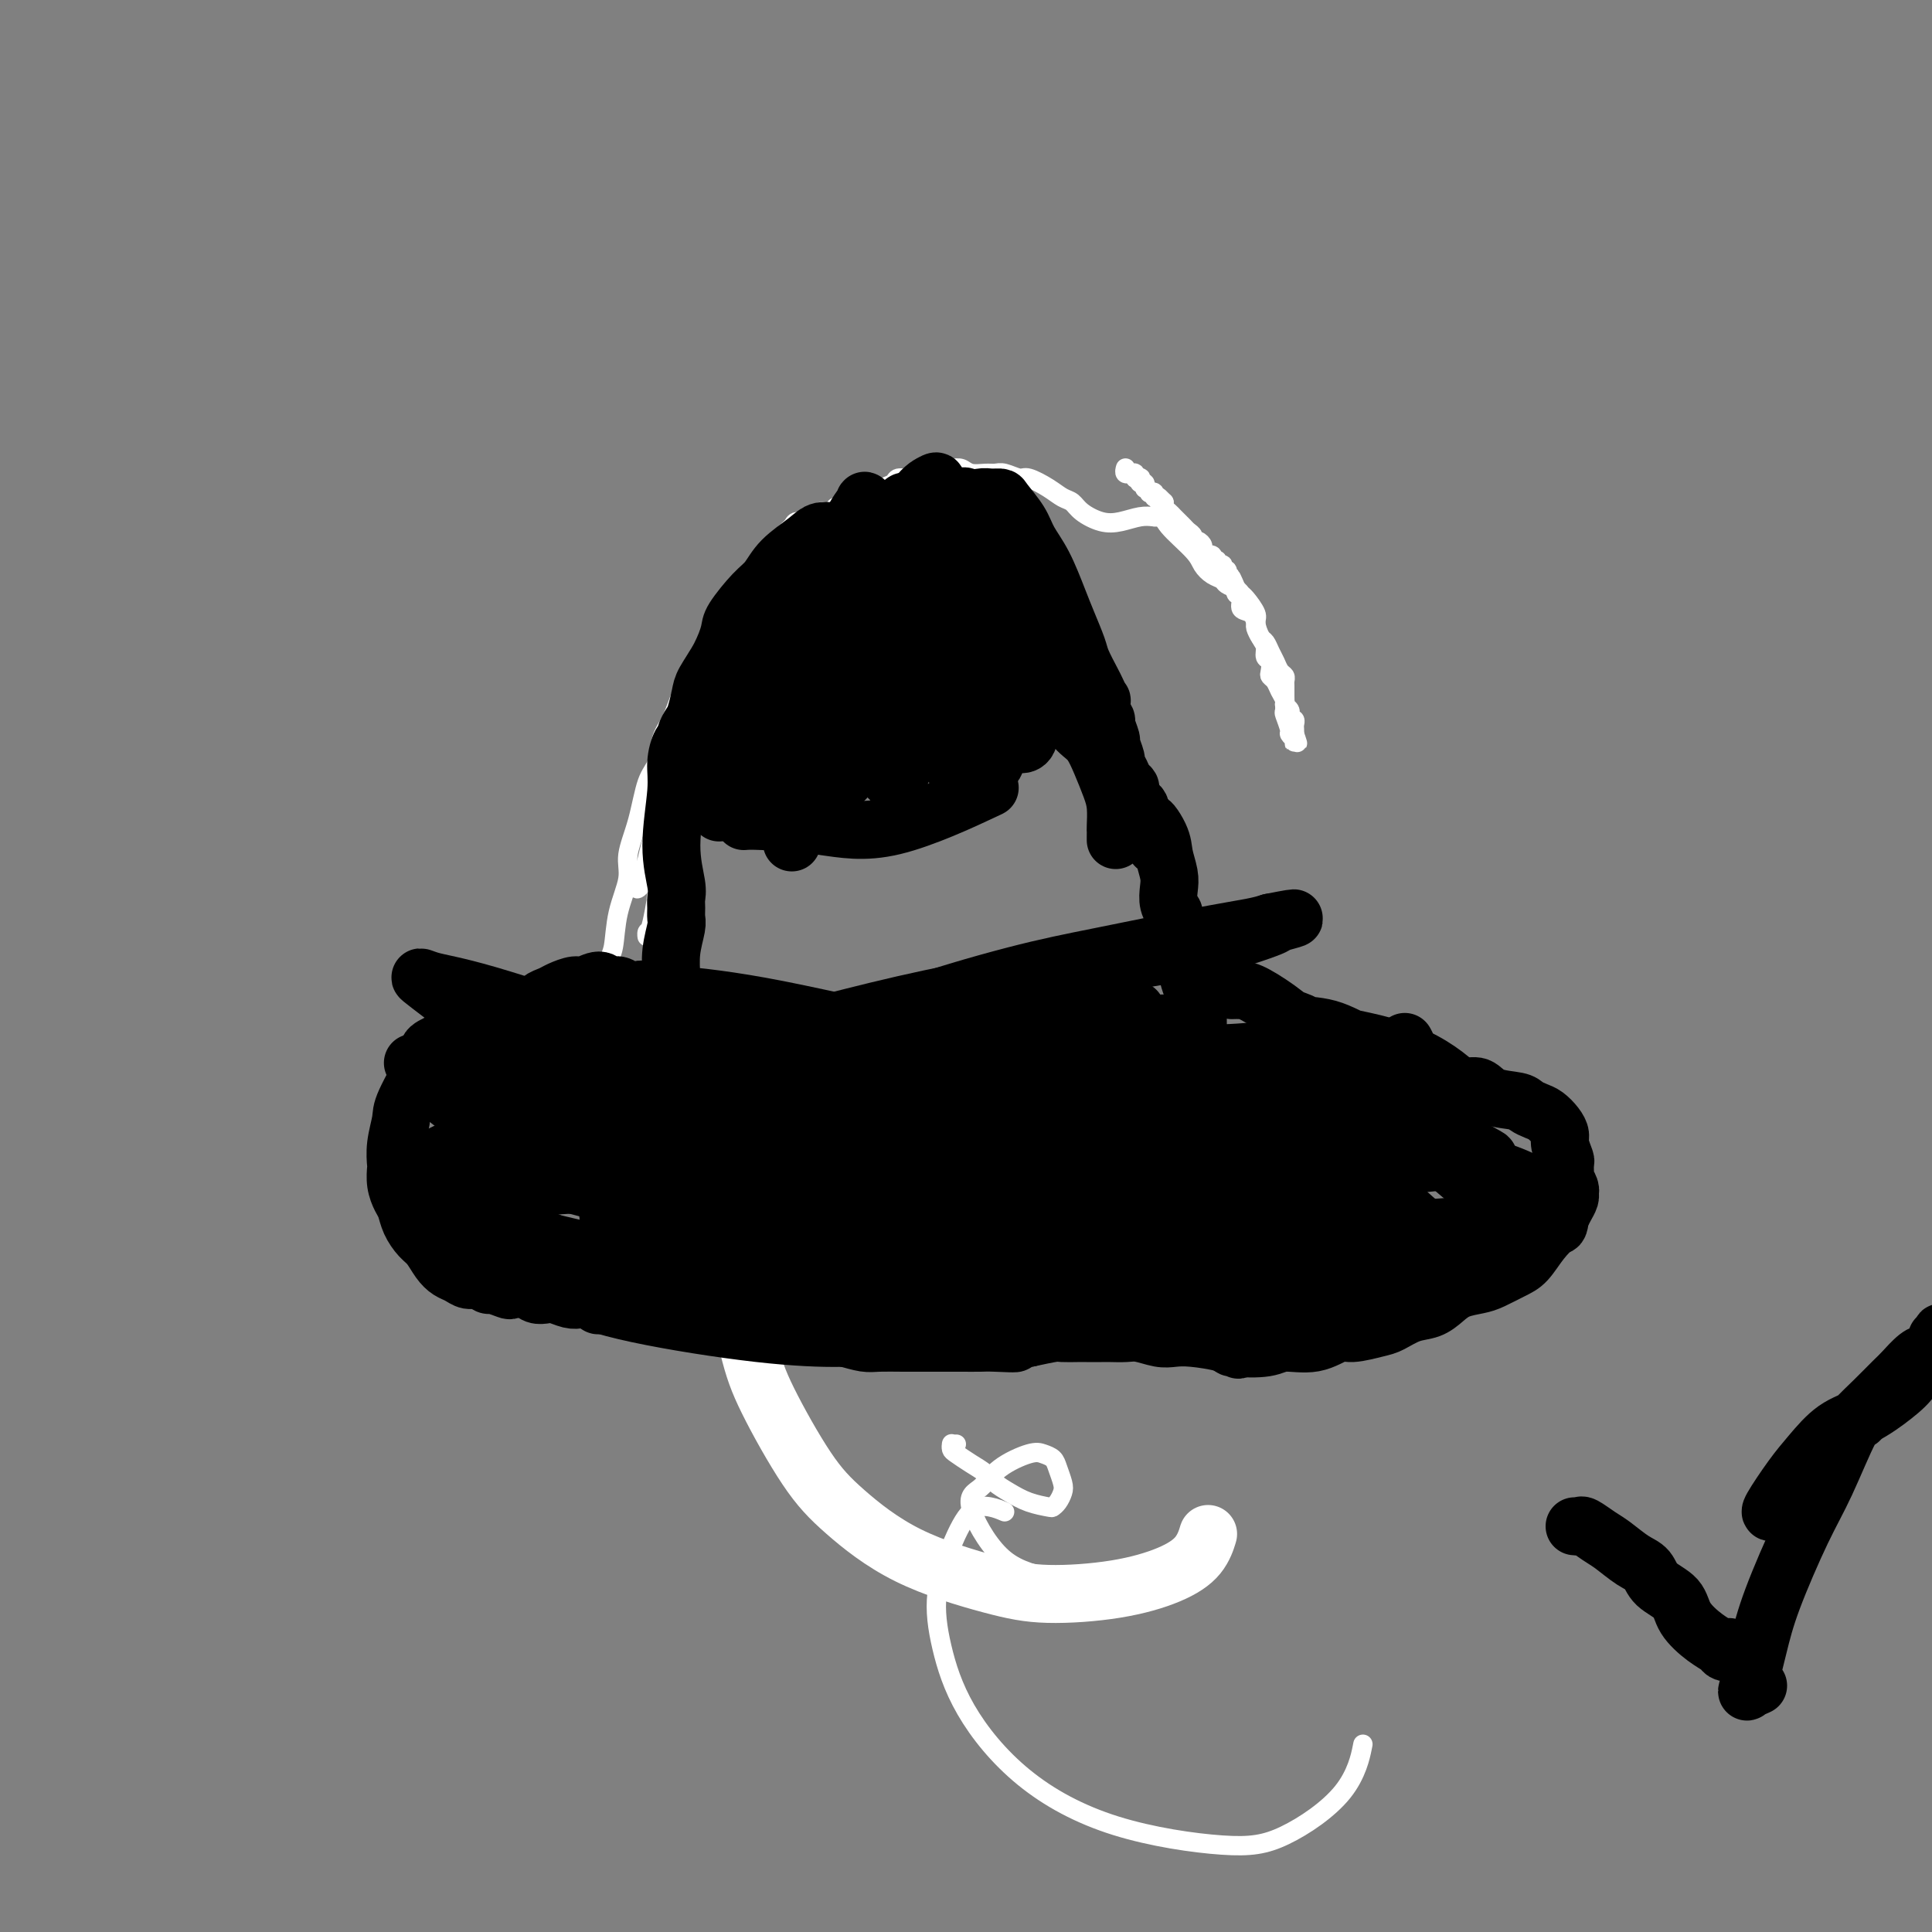 <svg viewBox='0 0 400 400' version='1.1' xmlns='http://www.w3.org/2000/svg' xmlns:xlink='http://www.w3.org/1999/xlink'><rect x="0" y="0" width="400" height="400" fill="#808080" stroke="none"/><g fill='none' stroke='#FFFFFF' stroke-width='4' stroke-linecap='round' stroke-linejoin='round'><path d='M124,222c0.030,0.004 0.060,0.008 0,0c-0.060,-0.008 -0.208,-0.028 0,0c0.208,0.028 0.774,0.105 1,0c0.226,-0.105 0.112,-0.392 0,-1c-0.112,-0.608 -0.223,-1.538 0,-3c0.223,-1.462 0.779,-3.456 1,-5c0.221,-1.544 0.106,-2.639 0,-5c-0.106,-2.361 -0.202,-5.987 0,-8c0.202,-2.013 0.701,-2.411 1,-4c0.299,-1.589 0.397,-4.369 1,-7c0.603,-2.631 1.709,-5.115 2,-7c0.291,-1.885 -0.235,-3.172 0,-5c0.235,-1.828 1.232,-4.195 2,-7c0.768,-2.805 1.308,-6.046 2,-8c0.692,-1.954 1.536,-2.621 2,-4c0.464,-1.379 0.547,-3.468 1,-5c0.453,-1.532 1.276,-2.505 2,-4c0.724,-1.495 1.348,-3.510 2,-5c0.652,-1.490 1.330,-2.454 2,-4c0.670,-1.546 1.331,-3.675 2,-5c0.669,-1.325 1.345,-1.846 2,-3c0.655,-1.154 1.288,-2.940 2,-4c0.712,-1.060 1.501,-1.393 2,-2c0.499,-0.607 0.707,-1.487 1,-2c0.293,-0.513 0.671,-0.659 1,-1c0.329,-0.341 0.611,-0.876 1,-1c0.389,-0.124 0.886,0.163 1,0c0.114,-0.163 -0.155,-0.776 0,-1c0.155,-0.224 0.734,-0.060 1,0c0.266,0.060 0.219,0.017 0,0c-0.219,-0.017 -0.609,-0.009 -1,0'/><path d='M155,121c1.594,-2.211 0.578,-0.739 0,0c-0.578,0.739 -0.717,0.743 -1,1c-0.283,0.257 -0.708,0.765 -1,1c-0.292,0.235 -0.449,0.195 -1,1c-0.551,0.805 -1.495,2.454 -2,4c-0.505,1.546 -0.569,2.989 -1,4c-0.431,1.011 -1.228,1.590 -2,3c-0.772,1.410 -1.520,3.651 -2,5c-0.480,1.349 -0.692,1.805 -1,3c-0.308,1.195 -0.711,3.130 -1,5c-0.289,1.870 -0.463,3.674 -1,6c-0.537,2.326 -1.435,5.173 -2,8c-0.565,2.827 -0.795,5.633 -1,8c-0.205,2.367 -0.384,4.293 -1,7c-0.616,2.707 -1.667,6.194 -2,8c-0.333,1.806 0.054,1.929 0,3c-0.054,1.071 -0.548,3.089 -1,4c-0.452,0.911 -0.860,0.717 -1,1c-0.140,0.283 -0.011,1.045 0,1c0.011,-0.045 -0.096,-0.897 0,-1c0.096,-0.103 0.397,0.543 1,-2c0.603,-2.543 1.509,-8.274 2,-12c0.491,-3.726 0.566,-5.446 1,-9c0.434,-3.554 1.228,-8.943 2,-12c0.772,-3.057 1.523,-3.782 2,-5c0.477,-1.218 0.681,-2.930 1,-4c0.319,-1.070 0.754,-1.500 1,-2c0.246,-0.500 0.303,-1.072 0,-1c-0.303,0.072 -0.966,0.789 -1,1c-0.034,0.211 0.562,-0.082 0,2c-0.562,2.082 -2.281,6.541 -4,11'/><path d='M139,160c-1.118,3.380 -1.413,4.831 -2,7c-0.587,2.169 -1.465,5.055 -2,7c-0.535,1.945 -0.728,2.947 -1,4c-0.272,1.053 -0.624,2.155 -1,3c-0.376,0.845 -0.777,1.432 -1,2c-0.223,0.568 -0.267,1.115 0,1c0.267,-0.115 0.845,-0.894 1,-1c0.155,-0.106 -0.112,0.462 0,0c0.112,-0.462 0.603,-1.952 1,-3c0.397,-1.048 0.699,-1.654 1,-2c0.301,-0.346 0.603,-0.433 1,-1c0.397,-0.567 0.891,-1.613 1,-2c0.109,-0.387 -0.167,-0.115 0,0c0.167,0.115 0.777,0.071 1,0c0.223,-0.071 0.060,-0.170 0,0c-0.060,0.170 -0.016,0.609 0,1c0.016,0.391 0.004,0.735 0,1c-0.004,0.265 -0.001,0.452 0,1c0.001,0.548 0.000,1.457 0,2c-0.000,0.543 0.000,0.719 0,1c-0.000,0.281 -0.001,0.668 0,1c0.001,0.332 0.004,0.611 0,1c-0.004,0.389 -0.014,0.889 0,1c0.014,0.111 0.054,-0.166 0,0c-0.054,0.166 -0.200,0.777 0,1c0.200,0.223 0.746,0.060 1,0c0.254,-0.060 0.215,-0.017 0,0c-0.215,0.017 -0.608,0.009 -1,0'/><path d='M138,185c0.001,1.329 0.004,-0.350 0,-1c-0.004,-0.650 -0.015,-0.272 0,-1c0.015,-0.728 0.055,-2.562 0,-4c-0.055,-1.438 -0.207,-2.480 0,-4c0.207,-1.520 0.773,-3.519 1,-5c0.227,-1.481 0.116,-2.444 0,-4c-0.116,-1.556 -0.239,-3.703 0,-5c0.239,-1.297 0.838,-1.743 1,-3c0.162,-1.257 -0.112,-3.325 0,-5c0.112,-1.675 0.610,-2.955 1,-4c0.390,-1.045 0.670,-1.853 1,-3c0.330,-1.147 0.709,-2.633 1,-4c0.291,-1.367 0.495,-2.615 1,-4c0.505,-1.385 1.311,-2.908 2,-4c0.689,-1.092 1.262,-1.753 2,-3c0.738,-1.247 1.640,-3.082 2,-4c0.360,-0.918 0.179,-0.921 1,-2c0.821,-1.079 2.644,-3.234 4,-5c1.356,-1.766 2.246,-3.143 3,-4c0.754,-0.857 1.373,-1.195 2,-2c0.627,-0.805 1.263,-2.076 2,-3c0.737,-0.924 1.573,-1.501 2,-2c0.427,-0.499 0.443,-0.918 1,-1c0.557,-0.082 1.656,0.175 2,0c0.344,-0.175 -0.066,-0.783 0,-1c0.066,-0.217 0.609,-0.044 1,0c0.391,0.044 0.630,-0.041 1,0c0.370,0.041 0.872,0.207 1,0c0.128,-0.207 -0.120,-0.786 0,-1c0.120,-0.214 0.606,-0.061 1,0c0.394,0.061 0.697,0.031 1,0'/><path d='M172,106c1.738,-0.996 1.084,-0.987 1,-1c-0.084,-0.013 0.404,-0.049 1,0c0.596,0.049 1.301,0.182 2,0c0.699,-0.182 1.390,-0.680 2,-1c0.610,-0.320 1.137,-0.463 2,-1c0.863,-0.537 2.061,-1.468 3,-2c0.939,-0.532 1.617,-0.665 2,-1c0.383,-0.335 0.470,-0.873 1,-1c0.530,-0.127 1.504,0.158 2,0c0.496,-0.158 0.514,-0.760 1,-1c0.486,-0.240 1.439,-0.117 2,0c0.561,0.117 0.731,0.228 1,0c0.269,-0.228 0.639,-0.794 1,-1c0.361,-0.206 0.715,-0.051 1,0c0.285,0.051 0.503,-0.000 1,0c0.497,0.000 1.274,0.053 2,0c0.726,-0.053 1.401,-0.211 2,0c0.599,0.211 1.123,0.793 2,1c0.877,0.207 2.106,0.040 3,0c0.894,-0.040 1.453,0.048 2,0c0.547,-0.048 1.080,-0.230 2,0c0.920,0.230 2.225,0.873 3,1c0.775,0.127 1.021,-0.262 2,0c0.979,0.262 2.691,1.174 4,2c1.309,0.826 2.215,1.567 3,2c0.785,0.433 1.449,0.557 2,1c0.551,0.443 0.990,1.204 2,2c1.010,0.796 2.590,1.626 4,2c1.410,0.374 2.649,0.293 4,0c1.351,-0.293 2.815,-0.798 4,-1c1.185,-0.202 2.093,-0.101 3,0'/><path d='M239,107c2.104,0.036 1.863,0.625 3,2c1.137,1.375 3.652,3.534 5,5c1.348,1.466 1.531,2.238 2,3c0.469,0.762 1.225,1.514 2,2c0.775,0.486 1.568,0.706 2,1c0.432,0.294 0.502,0.663 1,1c0.498,0.337 1.425,0.641 2,1c0.575,0.359 0.798,0.771 1,1c0.202,0.229 0.384,0.273 1,1c0.616,0.727 1.667,2.135 2,3c0.333,0.865 -0.051,1.186 0,2c0.051,0.814 0.536,2.120 1,3c0.464,0.880 0.908,1.335 1,2c0.092,0.665 -0.169,1.539 0,2c0.169,0.461 0.766,0.507 1,1c0.234,0.493 0.105,1.431 0,2c-0.105,0.569 -0.187,0.768 0,1c0.187,0.232 0.642,0.496 1,1c0.358,0.504 0.618,1.249 1,2c0.382,0.751 0.887,1.508 1,2c0.113,0.492 -0.166,0.719 0,1c0.166,0.281 0.777,0.615 1,1c0.223,0.385 0.059,0.821 0,1c-0.059,0.179 -0.012,0.100 0,0c0.012,-0.100 -0.011,-0.220 0,0c0.011,0.220 0.055,0.780 0,1c-0.055,0.220 -0.211,0.100 0,0c0.211,-0.100 0.789,-0.182 1,0c0.211,0.182 0.057,0.626 0,1c-0.057,0.374 -0.016,0.678 0,1c0.016,0.322 0.008,0.661 0,1'/><path d='M268,152c1.238,3.808 0.332,0.829 0,0c-0.332,-0.829 -0.089,0.492 0,1c0.089,0.508 0.025,0.204 0,0c-0.025,-0.204 -0.011,-0.307 0,0c0.011,0.307 0.018,1.024 0,1c-0.018,-0.024 -0.061,-0.788 0,-1c0.061,-0.212 0.227,0.128 0,0c-0.227,-0.128 -0.845,-0.723 -1,-1c-0.155,-0.277 0.155,-0.235 0,-1c-0.155,-0.765 -0.774,-2.337 -1,-3c-0.226,-0.663 -0.060,-0.415 0,-1c0.060,-0.585 0.013,-2.001 0,-3c-0.013,-0.999 0.008,-1.580 0,-2c-0.008,-0.420 -0.043,-0.678 0,-1c0.043,-0.322 0.166,-0.706 0,-1c-0.166,-0.294 -0.622,-0.497 -1,-1c-0.378,-0.503 -0.680,-1.305 -1,-2c-0.320,-0.695 -0.660,-1.284 -1,-2c-0.340,-0.716 -0.681,-1.558 -1,-2c-0.319,-0.442 -0.615,-0.485 -1,-1c-0.385,-0.515 -0.859,-1.504 -1,-2c-0.141,-0.496 0.049,-0.500 0,-1c-0.049,-0.500 -0.339,-1.496 -1,-2c-0.661,-0.504 -1.693,-0.517 -2,-1c-0.307,-0.483 0.110,-1.438 0,-2c-0.110,-0.562 -0.746,-0.732 -1,-1c-0.254,-0.268 -0.127,-0.634 0,-1'/><path d='M256,122c-2.023,-4.818 -1.082,-1.864 -1,-1c0.082,0.864 -0.696,-0.361 -1,-1c-0.304,-0.639 -0.133,-0.693 0,-1c0.133,-0.307 0.228,-0.866 0,-1c-0.228,-0.134 -0.778,0.156 -1,0c-0.222,-0.156 -0.116,-0.760 0,-1c0.116,-0.240 0.241,-0.117 0,0c-0.241,0.117 -0.850,0.229 -1,0c-0.150,-0.229 0.157,-0.797 0,-1c-0.157,-0.203 -0.778,-0.041 -1,0c-0.222,0.041 -0.044,-0.041 0,0c0.044,0.041 -0.045,0.204 0,0c0.045,-0.204 0.223,-0.775 0,-1c-0.223,-0.225 -0.847,-0.103 -1,0c-0.153,0.103 0.165,0.186 0,0c-0.165,-0.186 -0.814,-0.641 -1,-1c-0.186,-0.359 0.091,-0.621 0,-1c-0.091,-0.379 -0.549,-0.875 -1,-1c-0.451,-0.125 -0.894,0.121 -1,0c-0.106,-0.121 0.126,-0.610 0,-1c-0.126,-0.390 -0.611,-0.682 -1,-1c-0.389,-0.318 -0.682,-0.662 -1,-1c-0.318,-0.338 -0.659,-0.669 -1,-1c-0.341,-0.331 -0.680,-0.663 -1,-1c-0.320,-0.337 -0.622,-0.678 -1,-1c-0.378,-0.322 -0.833,-0.625 -1,-1c-0.167,-0.375 -0.048,-0.821 0,-1c0.048,-0.179 0.024,-0.089 0,0'/><path d='M241,104c-2.565,-2.720 -1.476,-0.519 -1,0c0.476,0.519 0.339,-0.645 0,-1c-0.339,-0.355 -0.879,0.097 -1,0c-0.121,-0.097 0.178,-0.744 0,-1c-0.178,-0.256 -0.833,-0.120 -1,0c-0.167,0.120 0.152,0.224 0,0c-0.152,-0.224 -0.777,-0.777 -1,-1c-0.223,-0.223 -0.046,-0.116 0,0c0.046,0.116 -0.039,0.241 0,0c0.039,-0.241 0.203,-0.848 0,-1c-0.203,-0.152 -0.771,0.152 -1,0c-0.229,-0.152 -0.118,-0.759 0,-1c0.118,-0.241 0.243,-0.118 0,0c-0.243,0.118 -0.853,0.229 -1,0c-0.147,-0.229 0.171,-0.797 0,-1c-0.171,-0.203 -0.830,-0.040 -1,0c-0.170,0.040 0.151,-0.042 0,0c-0.151,0.042 -0.772,0.207 -1,0c-0.228,-0.207 -0.061,-0.787 0,-1c0.061,-0.213 0.018,-0.061 0,0c-0.018,0.061 -0.009,0.030 0,0'/><path d='M208,313c-0.911,-0.387 -1.823,-0.773 -3,-1c-1.177,-0.227 -2.620,-0.294 -4,1c-1.380,1.294 -2.696,3.948 -4,7c-1.304,3.052 -2.596,6.500 -3,10c-0.404,3.500 0.079,7.051 1,11c0.921,3.949 2.280,8.297 5,13c2.720,4.703 6.801,9.761 12,14c5.199,4.239 11.516,7.660 19,10c7.484,2.340 16.135,3.599 22,4c5.865,0.401 8.943,-0.058 13,-2c4.057,-1.942 9.092,-5.369 12,-9c2.908,-3.631 3.688,-7.466 4,-9c0.312,-1.534 0.156,-0.767 0,0'/><path d='M198,299c-0.422,-0.007 -0.844,-0.014 -1,0c-0.156,0.014 -0.047,0.048 0,0c0.047,-0.048 0.033,-0.179 0,0c-0.033,0.179 -0.084,0.667 0,1c0.084,0.333 0.304,0.512 1,1c0.696,0.488 1.868,1.286 3,2c1.132,0.714 2.223,1.344 3,2c0.777,0.656 1.241,1.339 2,2c0.759,0.661 1.814,1.299 3,2c1.186,0.701 2.503,1.464 4,2c1.497,0.536 3.172,0.846 4,1c0.828,0.154 0.807,0.151 1,0c0.193,-0.151 0.599,-0.450 1,-1c0.401,-0.550 0.795,-1.352 1,-2c0.205,-0.648 0.221,-1.142 0,-2c-0.221,-0.858 -0.677,-2.078 -1,-3c-0.323,-0.922 -0.511,-1.544 -1,-2c-0.489,-0.456 -1.277,-0.747 -2,-1c-0.723,-0.253 -1.379,-0.469 -3,0c-1.621,0.469 -4.205,1.621 -6,3c-1.795,1.379 -2.801,2.983 -4,4c-1.199,1.017 -2.592,1.447 -2,4c0.592,2.553 3.169,7.231 6,10c2.831,2.769 5.916,3.630 11,5c5.084,1.370 12.167,3.249 15,4c2.833,0.751 1.417,0.376 0,0'/></g>
<g fill='none' stroke='#FFFFFF' stroke-width='12' stroke-linecap='round' stroke-linejoin='round'><path d='M161,248c-0.930,-0.612 -1.861,-1.223 -3,-3c-1.139,-1.777 -2.488,-4.718 -4,-7c-1.512,-2.282 -3.188,-3.905 -4,-5c-0.812,-1.095 -0.760,-1.661 -1,-2c-0.240,-0.339 -0.771,-0.452 -1,0c-0.229,0.452 -0.158,1.469 0,3c0.158,1.531 0.401,3.577 1,6c0.599,2.423 1.554,5.223 2,9c0.446,3.777 0.382,8.530 1,14c0.618,5.470 1.919,11.658 3,16c1.081,4.342 1.941,6.837 4,11c2.059,4.163 5.316,9.995 8,14c2.684,4.005 4.793,6.182 8,9c3.207,2.818 7.511,6.278 13,9c5.489,2.722 12.163,4.708 17,6c4.837,1.292 7.836,1.890 12,2c4.164,0.110 9.494,-0.269 14,-1c4.506,-0.731 8.187,-1.815 11,-3c2.813,-1.185 4.757,-2.473 6,-4c1.243,-1.527 1.784,-3.293 2,-4c0.216,-0.707 0.108,-0.353 0,0'/></g>
<g fill='none' stroke='#000000' stroke-width='12' stroke-linecap='round' stroke-linejoin='round'><path d='M140,219c-0.030,-0.485 -0.060,-0.971 0,-1c0.060,-0.029 0.211,0.398 0,0c-0.211,-0.398 -0.785,-1.623 -1,-3c-0.215,-1.377 -0.072,-2.907 0,-5c0.072,-2.093 0.072,-4.749 0,-7c-0.072,-2.251 -0.216,-4.098 0,-6c0.216,-1.902 0.791,-3.860 1,-5c0.209,-1.140 0.051,-1.460 0,-2c-0.051,-0.540 0.004,-1.298 0,-2c-0.004,-0.702 -0.069,-1.348 0,-2c0.069,-0.652 0.270,-1.309 0,-3c-0.270,-1.691 -1.011,-4.414 -1,-8c0.011,-3.586 0.773,-8.035 1,-11c0.227,-2.965 -0.080,-4.447 0,-6c0.080,-1.553 0.546,-3.177 1,-4c0.454,-0.823 0.896,-0.847 1,-1c0.104,-0.153 -0.128,-0.437 0,-1c0.128,-0.563 0.618,-1.405 1,-2c0.382,-0.595 0.656,-0.943 1,-2c0.344,-1.057 0.758,-2.822 1,-4c0.242,-1.178 0.312,-1.768 1,-3c0.688,-1.232 1.994,-3.105 3,-5c1.006,-1.895 1.712,-3.812 2,-5c0.288,-1.188 0.157,-1.648 1,-3c0.843,-1.352 2.661,-3.596 4,-5c1.339,-1.404 2.198,-1.969 3,-3c0.802,-1.031 1.546,-2.528 3,-4c1.454,-1.472 3.616,-2.920 5,-4c1.384,-1.080 1.988,-1.791 3,-2c1.012,-0.209 2.432,0.083 4,0c1.568,-0.083 3.284,-0.542 5,-1'/><path d='M179,109c2.559,-0.314 4.455,-0.599 6,-1c1.545,-0.401 2.737,-0.918 4,-1c1.263,-0.082 2.596,0.273 4,0c1.404,-0.273 2.880,-1.172 5,0c2.120,1.172 4.885,4.417 7,7c2.115,2.583 3.582,4.506 5,8c1.418,3.494 2.789,8.561 4,12c1.211,3.439 2.264,5.252 3,7c0.736,1.748 1.156,3.432 2,5c0.844,1.568 2.114,3.021 3,4c0.886,0.979 1.390,1.485 2,2c0.610,0.515 1.326,1.038 2,2c0.674,0.962 1.305,2.362 2,4c0.695,1.638 1.454,3.513 2,5c0.546,1.487 0.878,2.585 1,4c0.122,1.415 0.033,3.146 0,4c-0.033,0.854 -0.009,0.831 0,1c0.009,0.169 0.002,0.530 0,1c-0.002,0.470 -0.001,1.050 0,1c0.001,-0.050 0.000,-0.728 0,-1c-0.000,-0.272 -0.000,-0.136 0,0'/><path d='M200,105c-0.295,-0.309 -0.589,-0.618 0,-1c0.589,-0.382 2.063,-0.836 3,-1c0.937,-0.164 1.338,-0.036 2,0c0.662,0.036 1.583,-0.020 2,0c0.417,0.020 0.328,0.115 1,1c0.672,0.885 2.105,2.559 3,4c0.895,1.441 1.252,2.648 2,4c0.748,1.352 1.887,2.850 3,5c1.113,2.150 2.200,4.954 3,7c0.800,2.046 1.313,3.334 2,5c0.687,1.666 1.547,3.708 2,5c0.453,1.292 0.500,1.833 1,3c0.500,1.167 1.453,2.959 2,4c0.547,1.041 0.686,1.330 1,2c0.314,0.670 0.801,1.721 1,2c0.199,0.279 0.110,-0.216 0,0c-0.110,0.216 -0.241,1.141 0,2c0.241,0.859 0.853,1.652 1,2c0.147,0.348 -0.172,0.249 0,1c0.172,0.751 0.834,2.351 1,3c0.166,0.649 -0.163,0.349 0,1c0.163,0.651 0.818,2.255 1,3c0.182,0.745 -0.110,0.632 0,1c0.110,0.368 0.621,1.215 1,2c0.379,0.785 0.627,1.506 1,2c0.373,0.494 0.870,0.762 1,1c0.130,0.238 -0.106,0.448 0,1c0.106,0.552 0.554,1.447 1,2c0.446,0.553 0.889,0.764 1,1c0.111,0.236 -0.111,0.496 0,1c0.111,0.504 0.556,1.252 1,2'/><path d='M237,170c4.139,9.747 1.488,3.114 1,1c-0.488,-2.114 1.189,0.290 2,2c0.811,1.710 0.757,2.724 1,4c0.243,1.276 0.783,2.813 1,4c0.217,1.187 0.111,2.024 0,3c-0.111,0.976 -0.227,2.091 0,3c0.227,0.909 0.796,1.613 1,2c0.204,0.387 0.044,0.458 0,1c-0.044,0.542 0.030,1.555 0,2c-0.030,0.445 -0.163,0.320 0,1c0.163,0.680 0.622,2.163 1,3c0.378,0.837 0.676,1.026 1,2c0.324,0.974 0.675,2.733 1,4c0.325,1.267 0.623,2.042 1,3c0.377,0.958 0.833,2.099 1,3c0.167,0.901 0.045,1.561 0,2c-0.045,0.439 -0.012,0.657 0,1c0.012,0.343 0.003,0.812 0,1c-0.003,0.188 -0.002,0.094 0,0'/><path d='M111,208c0.473,0.089 0.946,0.177 1,0c0.054,-0.177 -0.310,-0.621 0,-1c0.310,-0.379 1.294,-0.695 2,-1c0.706,-0.305 1.134,-0.600 2,-1c0.866,-0.400 2.172,-0.907 3,-1c0.828,-0.093 1.180,0.227 2,0c0.820,-0.227 2.107,-1.003 3,-1c0.893,0.003 1.391,0.784 2,1c0.609,0.216 1.328,-0.135 2,0c0.672,0.135 1.297,0.754 2,1c0.703,0.246 1.485,0.118 2,0c0.515,-0.118 0.764,-0.228 1,0c0.236,0.228 0.460,0.793 1,1c0.540,0.207 1.398,0.056 2,0c0.602,-0.056 0.950,-0.018 1,0c0.050,0.018 -0.197,0.015 0,0c0.197,-0.015 0.837,-0.043 1,0c0.163,0.043 -0.152,0.156 0,0c0.152,-0.156 0.772,-0.580 1,-1c0.228,-0.420 0.065,-0.834 0,-1c-0.065,-0.166 -0.033,-0.083 0,0'/><path d='M255,205c0.659,-0.019 1.318,-0.037 2,0c0.682,0.037 1.388,0.131 3,1c1.612,0.869 4.129,2.514 6,4c1.871,1.486 3.095,2.814 5,4c1.905,1.186 4.491,2.231 6,3c1.509,0.769 1.940,1.263 3,2c1.060,0.737 2.747,1.717 4,2c1.253,0.283 2.072,-0.132 3,0c0.928,0.132 1.967,0.810 3,1c1.033,0.190 2.062,-0.109 3,0c0.938,0.109 1.785,0.624 3,1c1.215,0.376 2.798,0.611 4,1c1.202,0.389 2.023,0.930 3,1c0.977,0.070 2.110,-0.332 3,0c0.890,0.332 1.537,1.398 3,2c1.463,0.602 3.743,0.742 5,1c1.257,0.258 1.489,0.636 2,1c0.511,0.364 1.299,0.715 2,1c0.701,0.285 1.316,0.504 2,1c0.684,0.496 1.437,1.270 2,2c0.563,0.730 0.936,1.418 1,2c0.064,0.582 -0.180,1.058 0,2c0.180,0.942 0.784,2.350 1,3c0.216,0.650 0.044,0.541 0,1c-0.044,0.459 0.042,1.484 0,2c-0.042,0.516 -0.210,0.522 0,1c0.210,0.478 0.799,1.426 1,2c0.201,0.574 0.013,0.772 0,1c-0.013,0.228 0.150,0.484 0,1c-0.150,0.516 -0.614,1.290 -1,2c-0.386,0.710 -0.693,1.355 -1,2'/><path d='M323,252c-0.239,2.186 -0.336,1.650 -1,2c-0.664,0.350 -1.895,1.585 -3,3c-1.105,1.415 -2.084,3.008 -3,4c-0.916,0.992 -1.767,1.382 -3,2c-1.233,0.618 -2.846,1.465 -4,2c-1.154,0.535 -1.848,0.758 -3,1c-1.152,0.242 -2.763,0.502 -4,1c-1.237,0.498 -2.100,1.232 -3,2c-0.900,0.768 -1.838,1.569 -3,2c-1.162,0.431 -2.550,0.492 -4,1c-1.450,0.508 -2.962,1.465 -4,2c-1.038,0.535 -1.601,0.650 -3,1c-1.399,0.350 -3.634,0.934 -5,1c-1.366,0.066 -1.861,-0.388 -3,0c-1.139,0.388 -2.920,1.618 -5,2c-2.080,0.382 -4.457,-0.083 -6,0c-1.543,0.083 -2.251,0.716 -4,1c-1.749,0.284 -4.539,0.221 -6,0c-1.461,-0.221 -1.591,-0.599 -3,-1c-1.409,-0.401 -4.095,-0.825 -6,-1c-1.905,-0.175 -3.028,-0.099 -4,0c-0.972,0.099 -1.792,0.223 -3,0c-1.208,-0.223 -2.803,-0.792 -4,-1c-1.197,-0.208 -1.996,-0.056 -3,0c-1.004,0.056 -2.213,0.015 -3,0c-0.787,-0.015 -1.153,-0.005 -2,0c-0.847,0.005 -2.174,0.004 -3,0c-0.826,-0.004 -1.149,-0.011 -2,0c-0.851,0.011 -2.229,0.042 -3,0c-0.771,-0.042 -0.935,-0.155 -2,0c-1.065,0.155 -3.033,0.577 -5,1'/><path d='M213,277c-9.598,0.072 -4.095,0.751 -3,1c1.095,0.249 -2.220,0.067 -4,0c-1.780,-0.067 -2.027,-0.018 -3,0c-0.973,0.018 -2.674,0.005 -4,0c-1.326,-0.005 -2.277,-0.002 -3,0c-0.723,0.002 -1.217,0.001 -2,0c-0.783,-0.001 -1.853,-0.003 -3,0c-1.147,0.003 -2.369,0.012 -4,0c-1.631,-0.012 -3.672,-0.044 -5,0c-1.328,0.044 -1.945,0.163 -3,0c-1.055,-0.163 -2.549,-0.608 -4,-1c-1.451,-0.392 -2.860,-0.730 -4,-1c-1.140,-0.270 -2.013,-0.471 -3,-1c-0.987,-0.529 -2.088,-1.384 -3,-2c-0.912,-0.616 -1.634,-0.992 -2,-1c-0.366,-0.008 -0.378,0.352 -1,0c-0.622,-0.352 -1.856,-1.414 -3,-2c-1.144,-0.586 -2.197,-0.694 -3,-1c-0.803,-0.306 -1.356,-0.810 -2,-1c-0.644,-0.190 -1.380,-0.065 -2,0c-0.620,0.065 -1.124,0.070 -2,0c-0.876,-0.070 -2.126,-0.215 -3,0c-0.874,0.215 -1.374,0.790 -2,1c-0.626,0.210 -1.379,0.057 -2,0c-0.621,-0.057 -1.110,-0.016 -2,0c-0.890,0.016 -2.182,0.008 -3,0c-0.818,-0.008 -1.164,-0.016 -2,0c-0.836,0.016 -2.162,0.056 -3,0c-0.838,-0.056 -1.187,-0.207 -2,0c-0.813,0.207 -2.089,0.774 -3,1c-0.911,0.226 -1.455,0.113 -2,0'/><path d='M126,270c-4.093,0.369 -1.327,0.291 -1,0c0.327,-0.291 -1.785,-0.796 -3,-1c-1.215,-0.204 -1.533,-0.106 -2,0c-0.467,0.106 -1.082,0.221 -2,0c-0.918,-0.221 -2.138,-0.777 -3,-1c-0.862,-0.223 -1.367,-0.111 -2,0c-0.633,0.111 -1.396,0.222 -2,0c-0.604,-0.222 -1.050,-0.776 -2,-1c-0.950,-0.224 -2.404,-0.116 -3,0c-0.596,0.116 -0.334,0.242 -1,0c-0.666,-0.242 -2.261,-0.853 -3,-1c-0.739,-0.147 -0.621,0.168 -1,0c-0.379,-0.168 -1.256,-0.821 -2,-1c-0.744,-0.179 -1.354,0.114 -2,0c-0.646,-0.114 -1.328,-0.634 -2,-1c-0.672,-0.366 -1.336,-0.576 -2,-1c-0.664,-0.424 -1.330,-1.062 -2,-2c-0.670,-0.938 -1.345,-2.176 -2,-3c-0.655,-0.824 -1.289,-1.234 -2,-2c-0.711,-0.766 -1.497,-1.887 -2,-3c-0.503,-1.113 -0.723,-2.218 -1,-3c-0.277,-0.782 -0.611,-1.239 -1,-2c-0.389,-0.761 -0.832,-1.825 -1,-3c-0.168,-1.175 -0.059,-2.462 0,-3c0.059,-0.538 0.069,-0.326 0,-1c-0.069,-0.674 -0.218,-2.236 0,-4c0.218,-1.764 0.801,-3.732 1,-5c0.199,-1.268 0.012,-1.835 1,-4c0.988,-2.165 3.151,-5.929 4,-8c0.849,-2.071 0.386,-2.449 1,-3c0.614,-0.551 2.307,-1.276 4,-2'/><path d='M93,215c1.671,-2.748 0.850,-1.118 4,0c3.150,1.118 10.271,1.724 15,3c4.729,1.276 7.065,3.222 8,4c0.935,0.778 0.467,0.389 0,0'/><path d='M146,211c-0.344,-0.362 -0.688,-0.724 0,-1c0.688,-0.276 2.406,-0.467 3,-1c0.594,-0.533 0.062,-1.410 2,-1c1.938,0.410 6.345,2.106 9,3c2.655,0.894 3.558,0.987 5,1c1.442,0.013 3.421,-0.052 5,0c1.579,0.052 2.756,0.222 4,0c1.244,-0.222 2.555,-0.835 4,-1c1.445,-0.165 3.025,0.117 5,0c1.975,-0.117 4.347,-0.634 7,-1c2.653,-0.366 5.587,-0.583 9,-1c3.413,-0.417 7.303,-1.035 14,-1c6.697,0.035 16.199,0.724 20,1c3.801,0.276 1.900,0.138 0,0'/><path d='M154,170c0.643,-0.057 1.285,-0.115 4,0c2.715,0.115 7.501,0.402 12,1c4.499,0.598 8.711,1.507 15,0c6.289,-1.507 14.654,-5.431 18,-7c3.346,-1.569 1.673,-0.785 0,0'/><path d='M198,160c0.204,0.438 0.408,0.876 1,1c0.592,0.124 1.574,-0.065 2,0c0.426,0.065 0.298,0.384 1,0c0.702,-0.384 2.233,-1.473 3,-2c0.767,-0.527 0.768,-0.493 1,-1c0.232,-0.507 0.693,-1.554 1,-2c0.307,-0.446 0.460,-0.291 1,-1c0.540,-0.709 1.468,-2.281 2,-3c0.532,-0.719 0.668,-0.585 1,-1c0.332,-0.415 0.858,-1.379 1,-2c0.142,-0.621 -0.102,-0.898 0,-1c0.102,-0.102 0.549,-0.027 1,0c0.451,0.027 0.904,0.007 1,0c0.096,-0.007 -0.167,-0.002 0,0c0.167,0.002 0.762,0.001 1,0c0.238,-0.001 0.119,-0.000 0,0'/><path d='M146,161c0.379,0.037 0.759,0.073 1,0c0.241,-0.073 0.345,-0.256 2,-3c1.655,-2.744 4.863,-8.050 7,-12c2.137,-3.950 3.204,-6.544 5,-10c1.796,-3.456 4.320,-7.774 6,-11c1.680,-3.226 2.516,-5.361 3,-7c0.484,-1.639 0.616,-2.783 1,-4c0.384,-1.217 1.019,-2.508 1,-3c-0.019,-0.492 -0.694,-0.186 -1,0c-0.306,0.186 -0.243,0.253 -2,3c-1.757,2.747 -5.332,8.175 -8,14c-2.668,5.825 -4.427,12.047 -6,17c-1.573,4.953 -2.960,8.637 -4,12c-1.040,3.363 -1.734,6.407 -2,8c-0.266,1.593 -0.104,1.737 0,2c0.104,0.263 0.150,0.644 0,1c-0.150,0.356 -0.497,0.685 1,-2c1.497,-2.685 4.838,-8.386 7,-13c2.162,-4.614 3.145,-8.142 5,-13c1.855,-4.858 4.583,-11.046 6,-15c1.417,-3.954 1.521,-5.673 2,-7c0.479,-1.327 1.331,-2.263 2,-3c0.669,-0.737 1.156,-1.276 1,-1c-0.156,0.276 -0.954,1.368 -2,4c-1.046,2.632 -2.341,6.802 -4,12c-1.659,5.198 -3.684,11.422 -6,17c-2.316,5.578 -4.925,10.511 -6,13c-1.075,2.489 -0.618,2.533 -1,3c-0.382,0.467 -1.603,1.356 -2,2c-0.397,0.644 0.029,1.041 1,-1c0.971,-2.041 2.485,-6.521 4,-11'/><path d='M157,153c1.608,-3.524 3.129,-6.335 5,-11c1.871,-4.665 4.094,-11.185 6,-16c1.906,-4.815 3.495,-7.924 5,-11c1.505,-3.076 2.926,-6.118 4,-8c1.074,-1.882 1.802,-2.602 2,-3c0.198,-0.398 -0.135,-0.473 0,0c0.135,0.473 0.736,1.495 0,5c-0.736,3.505 -2.810,9.492 -5,15c-2.190,5.508 -4.497,10.538 -6,14c-1.503,3.462 -2.202,5.358 -3,7c-0.798,1.642 -1.695,3.032 -2,4c-0.305,0.968 -0.017,1.515 0,2c0.017,0.485 -0.236,0.907 0,1c0.236,0.093 0.962,-0.143 2,-2c1.038,-1.857 2.389,-5.333 4,-8c1.611,-2.667 3.483,-4.524 5,-7c1.517,-2.476 2.680,-5.570 4,-9c1.320,-3.430 2.797,-7.195 4,-10c1.203,-2.805 2.130,-4.649 3,-6c0.870,-1.351 1.682,-2.209 2,-3c0.318,-0.791 0.142,-1.514 0,-2c-0.142,-0.486 -0.249,-0.734 0,-1c0.249,-0.266 0.856,-0.549 0,1c-0.856,1.549 -3.175,4.930 -5,8c-1.825,3.070 -3.158,5.827 -5,10c-1.842,4.173 -4.194,9.761 -6,15c-1.806,5.239 -3.067,10.130 -4,13c-0.933,2.870 -1.539,3.718 -2,5c-0.461,1.282 -0.778,2.999 -1,4c-0.222,1.001 -0.349,1.286 0,1c0.349,-0.286 1.175,-1.143 2,-2'/><path d='M166,159c0.071,1.747 2.747,-4.386 5,-11c2.253,-6.614 4.082,-13.707 6,-19c1.918,-5.293 3.925,-8.784 6,-13c2.075,-4.216 4.218,-9.158 6,-12c1.782,-2.842 3.202,-3.586 4,-4c0.798,-0.414 0.975,-0.500 1,0c0.025,0.500 -0.100,1.584 -1,4c-0.900,2.416 -2.573,6.164 -5,12c-2.427,5.836 -5.607,13.761 -8,19c-2.393,5.239 -4.000,7.793 -6,13c-2.000,5.207 -4.392,13.069 -6,17c-1.608,3.931 -2.432,3.932 -3,5c-0.568,1.068 -0.881,3.204 -1,4c-0.119,0.796 -0.045,0.254 0,0c0.045,-0.254 0.060,-0.219 1,-2c0.940,-1.781 2.804,-5.380 5,-10c2.196,-4.620 4.724,-10.263 7,-16c2.276,-5.737 4.301,-11.569 6,-16c1.699,-4.431 3.071,-7.461 5,-11c1.929,-3.539 4.413,-7.585 6,-10c1.587,-2.415 2.277,-3.197 3,-4c0.723,-0.803 1.480,-1.625 2,-2c0.520,-0.375 0.802,-0.303 1,0c0.198,0.303 0.311,0.837 -1,4c-1.311,3.163 -4.047,8.956 -6,13c-1.953,4.044 -3.122,6.341 -5,10c-1.878,3.659 -4.465,8.682 -6,12c-1.535,3.318 -2.020,4.931 -3,7c-0.980,2.069 -2.456,4.596 -3,6c-0.544,1.404 -0.155,1.687 0,2c0.155,0.313 0.078,0.657 0,1'/><path d='M176,158c-3.024,7.837 0.915,-0.070 3,-4c2.085,-3.930 2.317,-3.883 3,-5c0.683,-1.117 1.818,-3.399 4,-8c2.182,-4.601 5.411,-11.523 7,-15c1.589,-3.477 1.537,-3.509 2,-4c0.463,-0.491 1.441,-1.440 2,-2c0.559,-0.560 0.701,-0.731 1,-1c0.299,-0.269 0.757,-0.636 0,2c-0.757,2.636 -2.730,8.275 -4,12c-1.270,3.725 -1.839,5.537 -3,9c-1.161,3.463 -2.914,8.579 -4,12c-1.086,3.421 -1.505,5.149 -2,6c-0.495,0.851 -1.067,0.824 -1,1c0.067,0.176 0.774,0.553 1,1c0.226,0.447 -0.028,0.963 1,-1c1.028,-1.963 3.340,-6.407 5,-10c1.660,-3.593 2.669,-6.336 4,-10c1.331,-3.664 2.985,-8.250 4,-11c1.015,-2.750 1.391,-3.665 2,-5c0.609,-1.335 1.452,-3.089 2,-4c0.548,-0.911 0.802,-0.979 1,-1c0.198,-0.021 0.341,0.005 0,1c-0.341,0.995 -1.167,2.957 -2,5c-0.833,2.043 -1.673,4.165 -3,7c-1.327,2.835 -3.142,6.381 -4,8c-0.858,1.619 -0.758,1.309 -1,2c-0.242,0.691 -0.824,2.381 -1,3c-0.176,0.619 0.056,0.166 0,0c-0.056,-0.166 -0.400,-0.045 0,-1c0.400,-0.955 1.543,-2.987 3,-6c1.457,-3.013 3.229,-7.006 5,-11'/><path d='M201,128c2.100,-4.018 3.348,-5.062 4,-6c0.652,-0.938 0.706,-1.770 1,-2c0.294,-0.230 0.828,0.143 1,0c0.172,-0.143 -0.017,-0.801 -1,2c-0.983,2.801 -2.758,9.060 -4,13c-1.242,3.940 -1.950,5.561 -3,8c-1.050,2.439 -2.443,5.697 -3,7c-0.557,1.303 -0.279,0.652 0,0'/><path d='M279,229c-0.171,0.843 -0.341,1.686 0,4c0.341,2.314 1.195,6.099 3,9c1.805,2.901 4.561,4.919 7,7c2.439,2.081 4.562,4.224 7,6c2.438,1.776 5.190,3.184 7,4c1.810,0.816 2.678,1.039 4,1c1.322,-0.039 3.099,-0.339 4,-1c0.901,-0.661 0.925,-1.682 1,-3c0.075,-1.318 0.200,-2.931 -1,-6c-1.200,-3.069 -3.727,-7.592 -6,-11c-2.273,-3.408 -4.293,-5.701 -7,-9c-2.707,-3.299 -6.101,-7.605 -8,-10c-1.899,-2.395 -2.304,-2.880 -3,-3c-0.696,-0.120 -1.683,0.123 -2,0c-0.317,-0.123 0.038,-0.614 0,0c-0.038,0.614 -0.468,2.332 0,4c0.468,1.668 1.834,3.286 4,6c2.166,2.714 5.133,6.524 7,9c1.867,2.476 2.636,3.619 4,5c1.364,1.381 3.325,3.000 5,4c1.675,1.000 3.066,1.382 4,2c0.934,0.618 1.411,1.471 2,2c0.589,0.529 1.290,0.734 1,0c-0.290,-0.734 -1.571,-2.407 -3,-4c-1.429,-1.593 -3.008,-3.106 -5,-5c-1.992,-1.894 -4.399,-4.170 -7,-6c-2.601,-1.830 -5.396,-3.214 -7,-4c-1.604,-0.786 -2.018,-0.974 -3,-1c-0.982,-0.026 -2.534,0.108 -4,0c-1.466,-0.108 -2.848,-0.460 -4,0c-1.152,0.460 -2.076,1.730 -3,3'/><path d='M276,232c-0.855,0.777 -1.491,1.219 -1,3c0.491,1.781 2.110,4.900 3,7c0.890,2.100 1.051,3.179 2,4c0.949,0.821 2.687,1.383 4,2c1.313,0.617 2.203,1.290 3,2c0.797,0.710 1.502,1.458 2,2c0.498,0.542 0.788,0.878 1,1c0.212,0.122 0.346,0.032 0,0c-0.346,-0.032 -1.172,-0.005 -3,-1c-1.828,-0.995 -4.656,-3.014 -7,-4c-2.344,-0.986 -4.202,-0.941 -5,-1c-0.798,-0.059 -0.537,-0.224 -1,0c-0.463,0.224 -1.651,0.835 -2,1c-0.349,0.165 0.140,-0.118 0,0c-0.140,0.118 -0.911,0.637 -1,1c-0.089,0.363 0.503,0.570 1,1c0.497,0.430 0.900,1.081 2,2c1.100,0.919 2.898,2.105 4,3c1.102,0.895 1.508,1.500 2,2c0.492,0.500 1.069,0.895 1,1c-0.069,0.105 -0.786,-0.080 -1,0c-0.214,0.080 0.073,0.424 -1,0c-1.073,-0.424 -3.506,-1.616 -6,-3c-2.494,-1.384 -5.049,-2.959 -7,-4c-1.951,-1.041 -3.299,-1.547 -4,-2c-0.701,-0.453 -0.756,-0.852 -1,-1c-0.244,-0.148 -0.676,-0.045 -1,0c-0.324,0.045 -0.541,0.033 0,1c0.541,0.967 1.838,2.914 3,4c1.162,1.086 2.189,1.310 3,2c0.811,0.690 1.405,1.845 2,3'/><path d='M268,258c1.296,1.546 1.535,0.912 2,1c0.465,0.088 1.154,0.899 1,1c-0.154,0.101 -1.152,-0.509 -2,-1c-0.848,-0.491 -1.548,-0.864 -3,-2c-1.452,-1.136 -3.657,-3.035 -6,-5c-2.343,-1.965 -4.825,-3.996 -6,-5c-1.175,-1.004 -1.044,-0.980 -1,-1c0.044,-0.020 0.000,-0.082 0,0c-0.000,0.082 0.042,0.308 1,2c0.958,1.692 2.831,4.849 4,7c1.169,2.151 1.634,3.296 2,4c0.366,0.704 0.634,0.968 1,1c0.366,0.032 0.831,-0.169 1,0c0.169,0.169 0.041,0.707 0,1c-0.041,0.293 0.004,0.341 0,0c-0.004,-0.341 -0.056,-1.071 -1,-2c-0.944,-0.929 -2.779,-2.057 -4,-3c-1.221,-0.943 -1.828,-1.702 -3,-3c-1.172,-1.298 -2.909,-3.134 -4,-4c-1.091,-0.866 -1.536,-0.761 -2,-1c-0.464,-0.239 -0.949,-0.820 -1,-1c-0.051,-0.180 0.330,0.043 1,1c0.670,0.957 1.629,2.649 3,4c1.371,1.351 3.154,2.362 4,3c0.846,0.638 0.754,0.902 1,1c0.246,0.098 0.831,0.031 1,0c0.169,-0.031 -0.076,-0.025 0,0c0.076,0.025 0.474,0.069 -1,-2c-1.474,-2.069 -4.820,-6.249 -7,-9c-2.180,-2.751 -3.194,-4.072 -4,-5c-0.806,-0.928 -1.403,-1.464 -2,-2'/><path d='M243,238c-1.632,-2.709 0.290,-0.983 1,0c0.710,0.983 0.210,1.221 1,2c0.790,0.779 2.872,2.099 4,3c1.128,0.901 1.303,1.382 2,2c0.697,0.618 1.917,1.374 3,3c1.083,1.626 2.027,4.123 3,6c0.973,1.877 1.973,3.134 2,4c0.027,0.866 -0.919,1.339 -1,2c-0.081,0.661 0.704,1.508 -1,1c-1.704,-0.508 -5.897,-2.373 -10,-5c-4.103,-2.627 -8.118,-6.018 -11,-8c-2.882,-1.982 -4.633,-2.556 -6,-3c-1.367,-0.444 -2.351,-0.758 -3,-1c-0.649,-0.242 -0.963,-0.411 -1,0c-0.037,0.411 0.203,1.402 1,3c0.797,1.598 2.150,3.803 4,6c1.850,2.197 4.199,4.386 6,6c1.801,1.614 3.056,2.653 5,4c1.944,1.347 4.577,3.001 6,4c1.423,0.999 1.637,1.342 2,2c0.363,0.658 0.874,1.631 1,2c0.126,0.369 -0.133,0.135 0,0c0.133,-0.135 0.657,-0.171 -1,-2c-1.657,-1.829 -5.495,-5.450 -9,-9c-3.505,-3.550 -6.676,-7.030 -9,-10c-2.324,-2.970 -3.802,-5.431 -5,-7c-1.198,-1.569 -2.117,-2.246 -3,-3c-0.883,-0.754 -1.732,-1.583 -2,-2c-0.268,-0.417 0.043,-0.420 0,0c-0.043,0.420 -0.441,1.263 1,4c1.441,2.737 4.720,7.369 8,12'/><path d='M231,254c3.383,4.901 7.340,9.154 10,12c2.660,2.846 4.022,4.283 6,6c1.978,1.717 4.570,3.712 6,5c1.430,1.288 1.698,1.870 2,2c0.302,0.130 0.639,-0.193 1,0c0.361,0.193 0.747,0.900 0,0c-0.747,-0.900 -2.627,-3.408 -5,-6c-2.373,-2.592 -5.240,-5.270 -9,-9c-3.760,-3.730 -8.412,-8.514 -12,-12c-3.588,-3.486 -6.112,-5.675 -8,-7c-1.888,-1.325 -3.142,-1.788 -4,-2c-0.858,-0.212 -1.321,-0.175 -2,0c-0.679,0.175 -1.575,0.488 -2,1c-0.425,0.512 -0.381,1.222 0,3c0.381,1.778 1.097,4.622 2,7c0.903,2.378 1.991,4.288 3,6c1.009,1.712 1.938,3.226 4,5c2.062,1.774 5.258,3.808 7,5c1.742,1.192 2.030,1.543 3,2c0.970,0.457 2.620,1.022 4,1c1.380,-0.022 2.488,-0.629 3,-1c0.512,-0.371 0.426,-0.505 0,-2c-0.426,-1.495 -1.192,-4.352 -3,-8c-1.808,-3.648 -4.658,-8.085 -8,-12c-3.342,-3.915 -7.175,-7.306 -10,-10c-2.825,-2.694 -4.641,-4.692 -6,-6c-1.359,-1.308 -2.259,-1.925 -3,-2c-0.741,-0.075 -1.322,0.392 -2,1c-0.678,0.608 -1.452,1.356 -2,2c-0.548,0.644 -0.871,1.184 0,4c0.871,2.816 2.935,7.908 5,13'/><path d='M211,252c1.476,3.201 2.668,4.704 4,7c1.332,2.296 2.806,5.387 4,7c1.194,1.613 2.110,1.750 3,2c0.890,0.250 1.755,0.615 2,1c0.245,0.385 -0.131,0.791 0,1c0.131,0.209 0.769,0.220 1,0c0.231,-0.220 0.056,-0.672 -1,-2c-1.056,-1.328 -2.993,-3.533 -5,-7c-2.007,-3.467 -4.086,-8.196 -6,-11c-1.914,-2.804 -3.665,-3.681 -5,-5c-1.335,-1.319 -2.255,-3.078 -3,-4c-0.745,-0.922 -1.314,-1.006 -2,-1c-0.686,0.006 -1.490,0.103 -2,0c-0.510,-0.103 -0.725,-0.407 -1,0c-0.275,0.407 -0.609,1.524 -1,2c-0.391,0.476 -0.838,0.311 -1,1c-0.162,0.689 -0.038,2.232 0,3c0.038,0.768 -0.009,0.760 0,1c0.009,0.240 0.073,0.729 0,1c-0.073,0.271 -0.283,0.325 1,2c1.283,1.675 4.061,4.970 6,8c1.939,3.030 3.041,5.796 4,7c0.959,1.204 1.775,0.845 2,1c0.225,0.155 -0.141,0.823 0,1c0.141,0.177 0.789,-0.137 0,-1c-0.789,-0.863 -3.016,-2.273 -5,-4c-1.984,-1.727 -3.725,-3.769 -5,-5c-1.275,-1.231 -2.084,-1.649 -3,-2c-0.916,-0.351 -1.939,-0.633 -3,-1c-1.061,-0.367 -2.160,-0.819 -3,-1c-0.840,-0.181 -1.420,-0.090 -2,0'/><path d='M190,253c-1.936,-0.676 -1.277,-0.365 -1,0c0.277,0.365 0.170,0.785 0,1c-0.170,0.215 -0.405,0.226 0,0c0.405,-0.226 1.449,-0.689 2,-1c0.551,-0.311 0.610,-0.468 3,0c2.390,0.468 7.111,1.562 9,2c1.889,0.438 0.944,0.219 0,0'/><path d='M113,217c-0.808,-0.399 -1.617,-0.799 0,1c1.617,1.799 5.658,5.795 9,8c3.342,2.205 5.983,2.618 10,3c4.017,0.382 9.409,0.732 14,1c4.591,0.268 8.382,0.454 14,0c5.618,-0.454 13.063,-1.550 18,-2c4.937,-0.450 7.364,-0.256 11,-1c3.636,-0.744 8.479,-2.426 12,-4c3.521,-1.574 5.720,-3.040 7,-4c1.280,-0.960 1.640,-1.415 2,-2c0.360,-0.585 0.720,-1.299 1,-2c0.280,-0.701 0.480,-1.390 -1,-2c-1.480,-0.610 -4.640,-1.141 -10,-1c-5.360,0.141 -12.921,0.954 -19,1c-6.079,0.046 -10.677,-0.675 -17,0c-6.323,0.675 -14.369,2.745 -19,4c-4.631,1.255 -5.845,1.695 -8,3c-2.155,1.305 -5.250,3.475 -7,5c-1.750,1.525 -2.154,2.404 -3,3c-0.846,0.596 -2.135,0.911 -3,1c-0.865,0.089 -1.307,-0.046 -2,0c-0.693,0.046 -1.638,0.273 1,0c2.638,-0.273 8.860,-1.045 14,-2c5.140,-0.955 9.199,-2.092 15,-4c5.801,-1.908 13.346,-4.587 19,-7c5.654,-2.413 9.419,-4.558 16,-7c6.581,-2.442 15.979,-5.179 23,-7c7.021,-1.821 11.665,-2.725 18,-4c6.335,-1.275 14.359,-2.920 20,-4c5.641,-1.080 8.897,-1.594 11,-2c2.103,-0.406 3.051,-0.703 4,-1'/><path d='M263,191c8.618,-1.707 3.664,-0.476 2,0c-1.664,0.476 -0.037,0.195 -2,1c-1.963,0.805 -7.515,2.696 -13,4c-5.485,1.304 -10.904,2.022 -16,3c-5.096,0.978 -9.871,2.216 -14,3c-4.129,0.784 -7.613,1.115 -13,2c-5.387,0.885 -12.678,2.323 -20,4c-7.322,1.677 -14.677,3.592 -20,5c-5.323,1.408 -8.616,2.307 -12,4c-3.384,1.693 -6.860,4.178 -9,6c-2.140,1.822 -2.944,2.981 -4,4c-1.056,1.019 -2.363,1.899 -3,3c-0.637,1.101 -0.604,2.422 -1,3c-0.396,0.578 -1.222,0.412 0,1c1.222,0.588 4.493,1.928 10,3c5.507,1.072 13.252,1.874 22,2c8.748,0.126 18.500,-0.425 26,-1c7.500,-0.575 12.749,-1.173 18,-2c5.251,-0.827 10.506,-1.884 17,-3c6.494,-1.116 14.228,-2.293 20,-3c5.772,-0.707 9.584,-0.944 12,-1c2.416,-0.056 3.437,0.070 5,0c1.563,-0.070 3.667,-0.335 3,0c-0.667,0.335 -4.106,1.270 -8,2c-3.894,0.730 -8.245,1.254 -16,2c-7.755,0.746 -18.915,1.713 -27,2c-8.085,0.287 -13.095,-0.105 -22,-1c-8.905,-0.895 -21.707,-2.291 -31,-4c-9.293,-1.709 -15.079,-3.729 -21,-5c-5.921,-1.271 -11.977,-1.792 -15,-2c-3.023,-0.208 -3.011,-0.104 -3,0'/><path d='M128,223c-10.166,-0.916 -0.580,2.294 4,4c4.580,1.706 4.155,1.907 7,3c2.845,1.093 8.961,3.078 20,5c11.039,1.922 27.002,3.780 36,5c8.998,1.220 11.032,1.801 17,2c5.968,0.199 15.869,0.014 27,0c11.131,-0.014 23.492,0.141 33,0c9.508,-0.141 16.161,-0.579 21,-1c4.839,-0.421 7.862,-0.824 9,-1c1.138,-0.176 0.390,-0.125 1,0c0.610,0.125 2.578,0.325 0,0c-2.578,-0.325 -9.701,-1.174 -20,-2c-10.299,-0.826 -23.774,-1.629 -35,-3c-11.226,-1.371 -20.202,-3.309 -29,-5c-8.798,-1.691 -17.419,-3.133 -26,-5c-8.581,-1.867 -17.124,-4.158 -21,-5c-3.876,-0.842 -3.086,-0.234 -3,0c0.086,0.234 -0.531,0.093 -1,0c-0.469,-0.093 -0.789,-0.137 -1,0c-0.211,0.137 -0.311,0.454 4,2c4.311,1.546 13.034,4.320 23,6c9.966,1.680 21.174,2.265 29,3c7.826,0.735 12.271,1.619 19,2c6.729,0.381 15.744,0.261 22,0c6.256,-0.261 9.754,-0.661 13,-1c3.246,-0.339 6.241,-0.616 8,-1c1.759,-0.384 2.281,-0.874 3,-1c0.719,-0.126 1.636,0.110 0,0c-1.636,-0.110 -5.825,-0.568 -13,-1c-7.175,-0.432 -17.336,-0.838 -28,-2c-10.664,-1.162 -21.832,-3.081 -33,-5'/><path d='M214,222c-15.497,-2.066 -17.240,-3.230 -21,-4c-3.760,-0.770 -9.535,-1.146 -12,-1c-2.465,0.146 -1.618,0.813 -2,1c-0.382,0.187 -1.992,-0.106 -2,1c-0.008,1.106 1.587,3.610 7,6c5.413,2.390 14.644,4.665 22,6c7.356,1.335 12.835,1.731 20,2c7.165,0.269 16.015,0.412 22,0c5.985,-0.412 9.107,-1.377 11,-2c1.893,-0.623 2.559,-0.902 4,-1c1.441,-0.098 3.659,-0.015 5,0c1.341,0.015 1.806,-0.037 1,0c-0.806,0.037 -2.883,0.162 -7,0c-4.117,-0.162 -10.275,-0.613 -18,-1c-7.725,-0.387 -17.018,-0.710 -24,-1c-6.982,-0.290 -11.653,-0.546 -14,-1c-2.347,-0.454 -2.368,-1.105 -2,-1c0.368,0.105 1.127,0.968 1,1c-0.127,0.032 -1.138,-0.766 3,-1c4.138,-0.234 13.427,0.095 20,0c6.573,-0.095 10.431,-0.615 17,-1c6.569,-0.385 15.848,-0.636 21,-1c5.152,-0.364 6.178,-0.840 8,-1c1.822,-0.160 4.441,-0.003 6,0c1.559,0.003 2.057,-0.146 2,0c-0.057,0.146 -0.670,0.589 -4,1c-3.330,0.411 -9.379,0.790 -18,1c-8.621,0.210 -19.816,0.252 -28,0c-8.184,-0.252 -13.357,-0.799 -16,-1c-2.643,-0.201 -2.755,-0.058 -3,0c-0.245,0.058 -0.622,0.029 -1,0'/><path d='M212,224c-10.284,-0.020 -1.994,-0.570 1,-1c2.994,-0.430 0.692,-0.741 4,-1c3.308,-0.259 12.228,-0.465 19,-1c6.772,-0.535 11.397,-1.398 15,-2c3.603,-0.602 6.182,-0.942 8,-1c1.818,-0.058 2.873,0.167 4,0c1.127,-0.167 2.327,-0.726 3,-1c0.673,-0.274 0.821,-0.263 -1,0c-1.821,0.263 -5.611,0.779 -10,1c-4.389,0.221 -9.378,0.148 -17,0c-7.622,-0.148 -17.876,-0.372 -24,-1c-6.124,-0.628 -8.119,-1.661 -9,-2c-0.881,-0.339 -0.649,0.014 -1,0c-0.351,-0.014 -1.286,-0.397 -2,-1c-0.714,-0.603 -1.207,-1.425 -1,-2c0.207,-0.575 1.116,-0.902 4,-1c2.884,-0.098 7.744,0.032 13,0c5.256,-0.032 10.909,-0.228 14,0c3.091,0.228 3.621,0.878 5,1c1.379,0.122 3.608,-0.284 5,0c1.392,0.284 1.947,1.258 2,2c0.053,0.742 -0.397,1.253 -3,2c-2.603,0.747 -7.359,1.730 -15,2c-7.641,0.270 -18.165,-0.173 -30,-2c-11.835,-1.827 -24.980,-5.038 -35,-7c-10.020,-1.962 -16.914,-2.677 -21,-3c-4.086,-0.323 -5.363,-0.255 -6,0c-0.637,0.255 -0.635,0.697 -1,1c-0.365,0.303 -1.098,0.466 0,2c1.098,1.534 4.028,4.438 9,7c4.972,2.562 11.986,4.781 19,7'/><path d='M161,223c11.168,3.529 29.587,8.852 39,11c9.413,2.148 9.821,1.122 12,1c2.179,-0.122 6.129,0.659 8,1c1.871,0.341 1.662,0.240 2,0c0.338,-0.240 1.224,-0.620 0,-1c-1.224,-0.380 -4.557,-0.761 -12,-2c-7.443,-1.239 -18.996,-3.336 -28,-5c-9.004,-1.664 -15.458,-2.893 -25,-5c-9.542,-2.107 -22.170,-5.091 -30,-7c-7.830,-1.909 -10.862,-2.745 -13,-3c-2.138,-0.255 -3.382,0.069 -2,2c1.382,1.931 5.389,5.470 10,8c4.611,2.530 9.824,4.051 15,6c5.176,1.949 10.314,4.326 17,6c6.686,1.674 14.921,2.645 21,3c6.079,0.355 10.003,0.093 14,0c3.997,-0.093 8.069,-0.019 11,0c2.931,0.019 4.723,-0.018 6,0c1.277,0.018 2.040,0.092 2,0c-0.040,-0.092 -0.881,-0.350 -6,-2c-5.119,-1.650 -14.515,-4.693 -23,-7c-8.485,-2.307 -16.059,-3.879 -24,-6c-7.941,-2.121 -16.249,-4.792 -26,-8c-9.751,-3.208 -20.945,-6.952 -28,-9c-7.055,-2.048 -9.969,-2.399 -12,-3c-2.031,-0.601 -3.177,-1.451 0,1c3.177,2.451 10.677,8.204 17,12c6.323,3.796 11.468,5.636 20,8c8.532,2.364 20.451,5.252 29,7c8.549,1.748 13.728,2.357 21,3c7.272,0.643 16.636,1.322 26,2'/><path d='M202,236c15.130,2.200 14.956,1.700 18,2c3.044,0.300 9.307,1.399 12,2c2.693,0.601 1.818,0.704 2,1c0.182,0.296 1.421,0.784 -4,1c-5.421,0.216 -17.504,0.159 -27,0c-9.496,-0.159 -16.406,-0.421 -28,-2c-11.594,-1.579 -27.873,-4.475 -41,-7c-13.127,-2.525 -23.101,-4.678 -29,-6c-5.899,-1.322 -7.721,-1.814 -9,-2c-1.279,-0.186 -2.013,-0.066 -3,0c-0.987,0.066 -2.227,0.080 0,2c2.227,1.920 7.920,5.748 16,9c8.080,3.252 18.546,5.929 27,8c8.454,2.071 14.896,3.536 21,5c6.104,1.464 11.870,2.925 20,4c8.130,1.075 18.624,1.763 25,2c6.376,0.237 8.633,0.023 11,0c2.367,-0.023 4.845,0.143 6,0c1.155,-0.143 0.988,-0.596 1,-1c0.012,-0.404 0.203,-0.757 -5,-2c-5.203,-1.243 -15.800,-3.374 -24,-5c-8.200,-1.626 -14.002,-2.747 -24,-5c-9.998,-2.253 -24.192,-5.638 -34,-8c-9.808,-2.362 -15.232,-3.700 -23,-6c-7.768,-2.300 -17.882,-5.562 -22,-7c-4.118,-1.438 -2.241,-1.054 -1,0c1.241,1.054 1.846,2.777 4,5c2.154,2.223 5.856,4.946 12,8c6.144,3.054 14.731,6.438 23,10c8.269,3.562 16.220,7.304 23,10c6.780,2.696 12.390,4.348 18,6'/><path d='M167,260c14.242,5.029 17.847,4.601 22,5c4.153,0.399 8.854,1.625 12,2c3.146,0.375 4.736,-0.103 6,0c1.264,0.103 2.201,0.785 1,0c-1.201,-0.785 -4.539,-3.038 -9,-5c-4.461,-1.962 -10.046,-3.633 -19,-6c-8.954,-2.367 -21.277,-5.432 -33,-8c-11.723,-2.568 -22.845,-4.641 -30,-6c-7.155,-1.359 -10.341,-2.004 -14,-2c-3.659,0.004 -7.790,0.657 -10,1c-2.210,0.343 -2.498,0.376 -3,1c-0.502,0.624 -1.219,1.838 -1,4c0.219,2.162 1.375,5.273 6,9c4.625,3.727 12.718,8.069 19,11c6.282,2.931 10.754,4.452 18,6c7.246,1.548 17.267,3.122 25,4c7.733,0.878 13.178,1.058 17,1c3.822,-0.058 6.021,-0.354 8,-1c1.979,-0.646 3.740,-1.643 5,-2c1.260,-0.357 2.020,-0.074 1,-2c-1.020,-1.926 -3.820,-6.062 -7,-9c-3.180,-2.938 -6.738,-4.678 -13,-7c-6.262,-2.322 -15.226,-5.225 -22,-7c-6.774,-1.775 -11.357,-2.420 -14,-3c-2.643,-0.580 -3.346,-1.094 -8,-1c-4.654,0.094 -13.257,0.795 -17,1c-3.743,0.205 -2.624,-0.086 -4,0c-1.376,0.086 -5.245,0.549 -8,1c-2.755,0.451 -4.396,0.891 -5,1c-0.604,0.109 -0.173,-0.112 0,0c0.173,0.112 0.086,0.556 0,1'/><path d='M90,249c-3.734,1.359 3.930,2.757 9,4c5.070,1.243 7.546,2.333 14,4c6.454,1.667 16.885,3.912 24,5c7.115,1.088 10.913,1.020 16,1c5.087,-0.020 11.462,0.009 16,0c4.538,-0.009 7.240,-0.054 10,0c2.760,0.054 5.579,0.207 7,0c1.421,-0.207 1.446,-0.775 2,-1c0.554,-0.225 1.639,-0.107 -2,-1c-3.639,-0.893 -12.000,-2.796 -22,-5c-10.000,-2.204 -21.638,-4.708 -31,-7c-9.362,-2.292 -16.449,-4.372 -23,-6c-6.551,-1.628 -12.566,-2.804 -16,-3c-3.434,-0.196 -4.288,0.586 -5,1c-0.712,0.414 -1.284,0.458 -1,1c0.284,0.542 1.422,1.583 3,3c1.578,1.417 3.594,3.210 9,6c5.406,2.790 14.201,6.577 22,9c7.799,2.423 14.603,3.484 23,5c8.397,1.516 18.386,3.489 25,4c6.614,0.511 9.854,-0.439 12,-1c2.146,-0.561 3.197,-0.734 4,-1c0.803,-0.266 1.358,-0.627 1,-2c-0.358,-1.373 -1.630,-3.758 -6,-6c-4.370,-2.242 -11.837,-4.339 -21,-7c-9.163,-2.661 -20.020,-5.884 -28,-8c-7.980,-2.116 -13.083,-3.125 -18,-4c-4.917,-0.875 -9.648,-1.616 -13,-2c-3.352,-0.384 -5.326,-0.411 -7,0c-1.674,0.411 -3.050,1.260 -4,2c-0.950,0.740 -1.475,1.370 -2,2'/><path d='M88,242c-1.072,2.245 2.746,5.858 5,8c2.254,2.142 2.942,2.814 8,5c5.058,2.186 14.485,5.888 25,9c10.515,3.112 22.118,5.636 32,7c9.882,1.364 18.044,1.569 26,2c7.956,0.431 15.707,1.089 24,1c8.293,-0.089 17.129,-0.926 22,-2c4.871,-1.074 5.777,-2.387 7,-3c1.223,-0.613 2.762,-0.527 3,-1c0.238,-0.473 -0.827,-1.507 -3,-3c-2.173,-1.493 -5.455,-3.446 -13,-5c-7.545,-1.554 -19.354,-2.710 -29,-4c-9.646,-1.290 -17.129,-2.714 -27,-4c-9.871,-1.286 -22.129,-2.432 -29,-3c-6.871,-0.568 -8.356,-0.556 -10,0c-1.644,0.556 -3.448,1.656 -3,3c0.448,1.344 3.148,2.932 6,5c2.852,2.068 5.858,4.618 14,7c8.142,2.382 21.422,4.597 31,6c9.578,1.403 15.455,1.993 25,2c9.545,0.007 22.759,-0.569 32,-1c9.241,-0.431 14.509,-0.717 21,-2c6.491,-1.283 14.204,-3.562 19,-5c4.796,-1.438 6.675,-2.034 8,-3c1.325,-0.966 2.095,-2.302 3,-3c0.905,-0.698 1.943,-0.757 -1,-2c-2.943,-1.243 -9.869,-3.670 -15,-5c-5.131,-1.330 -8.468,-1.563 -14,-2c-5.532,-0.437 -13.259,-1.079 -22,-2c-8.741,-0.921 -18.498,-2.120 -27,-3c-8.502,-0.880 -15.751,-1.440 -23,-2'/><path d='M183,242c-19.042,-1.811 -23.646,-1.839 -26,-2c-2.354,-0.161 -2.459,-0.454 -3,0c-0.541,0.454 -1.520,1.655 -2,2c-0.480,0.345 -0.462,-0.167 3,2c3.462,2.167 10.366,7.011 17,10c6.634,2.989 12.996,4.122 24,6c11.004,1.878 26.650,4.501 38,6c11.350,1.499 18.403,1.876 27,2c8.597,0.124 18.738,-0.004 25,-1c6.262,-0.996 8.646,-2.861 10,-4c1.354,-1.139 1.679,-1.554 2,-2c0.321,-0.446 0.639,-0.923 -1,-3c-1.639,-2.077 -5.237,-5.752 -11,-8c-5.763,-2.248 -13.693,-3.067 -20,-4c-6.307,-0.933 -10.990,-1.979 -19,-3c-8.010,-1.021 -19.347,-2.017 -27,-3c-7.653,-0.983 -11.622,-1.952 -14,-2c-2.378,-0.048 -3.165,0.827 -3,2c0.165,1.173 1.282,2.646 4,4c2.718,1.354 7.037,2.591 11,4c3.963,1.409 7.569,2.992 14,4c6.431,1.008 15.687,1.440 24,2c8.313,0.560 15.685,1.246 26,1c10.315,-0.246 23.575,-1.424 29,-2c5.425,-0.576 3.014,-0.548 3,-1c-0.014,-0.452 2.368,-1.382 4,-2c1.632,-0.618 2.515,-0.922 2,-2c-0.515,-1.078 -2.427,-2.928 -8,-5c-5.573,-2.072 -14.808,-4.366 -22,-6c-7.192,-1.634 -12.341,-2.610 -19,-4c-6.659,-1.390 -14.830,-3.195 -23,-5'/><path d='M248,228c-12.543,-3.329 -11.899,-4.152 -14,-5c-2.101,-0.848 -6.945,-1.722 -9,-2c-2.055,-0.278 -1.320,0.040 -2,0c-0.680,-0.040 -2.775,-0.439 0,1c2.775,1.439 10.420,4.716 17,7c6.580,2.284 12.096,3.575 20,5c7.904,1.425 18.196,2.983 25,4c6.804,1.017 10.121,1.491 13,2c2.879,0.509 5.320,1.051 7,1c1.680,-0.051 2.598,-0.695 3,-1c0.402,-0.305 0.287,-0.271 -1,-1c-1.287,-0.729 -3.744,-2.222 -9,-4c-5.256,-1.778 -13.309,-3.843 -19,-5c-5.691,-1.157 -9.021,-1.408 -12,-2c-2.979,-0.592 -5.607,-1.527 -7,-2c-1.393,-0.473 -1.552,-0.485 -1,0c0.552,0.485 1.816,1.465 4,2c2.184,0.535 5.289,0.624 9,1c3.711,0.376 8.027,1.038 12,1c3.973,-0.038 7.602,-0.775 10,-1c2.398,-0.225 3.564,0.063 5,0c1.436,-0.063 3.140,-0.478 4,-1c0.860,-0.522 0.875,-1.150 -1,-3c-1.875,-1.850 -5.639,-4.923 -11,-7c-5.361,-2.077 -12.320,-3.158 -16,-4c-3.680,-0.842 -4.082,-1.445 -5,-2c-0.918,-0.555 -2.351,-1.063 -3,-1c-0.649,0.063 -0.514,0.697 1,1c1.514,0.303 4.408,0.274 7,1c2.592,0.726 4.884,2.207 7,3c2.116,0.793 4.058,0.896 6,1'/><path d='M288,217c3.933,0.711 3.267,-0.511 3,-1c-0.267,-0.489 -0.133,-0.244 0,0'/><path d='M195,138c-0.100,0.437 -0.199,0.873 0,2c0.199,1.127 0.697,2.944 2,5c1.303,2.056 3.413,4.351 5,6c1.587,1.649 2.652,2.653 4,3c1.348,0.347 2.978,0.036 4,0c1.022,-0.036 1.437,0.202 2,0c0.563,-0.202 1.273,-0.842 1,-3c-0.273,-2.158 -1.529,-5.832 -3,-9c-1.471,-3.168 -3.156,-5.830 -5,-8c-1.844,-2.170 -3.847,-3.848 -5,-5c-1.153,-1.152 -1.455,-1.780 -2,-2c-0.545,-0.220 -1.334,-0.033 -2,0c-0.666,0.033 -1.209,-0.087 -1,1c0.209,1.087 1.169,3.381 2,6c0.831,2.619 1.532,5.563 2,7c0.468,1.437 0.704,1.366 1,2c0.296,0.634 0.652,1.973 1,3c0.348,1.027 0.688,1.742 1,2c0.312,0.258 0.595,0.060 1,0c0.405,-0.060 0.932,0.018 1,0c0.068,-0.018 -0.324,-0.132 -1,-2c-0.676,-1.868 -1.635,-5.491 -3,-9c-1.365,-3.509 -3.136,-6.903 -4,-9c-0.864,-2.097 -0.820,-2.898 -1,-4c-0.180,-1.102 -0.585,-2.506 -1,-3c-0.415,-0.494 -0.840,-0.078 -1,0c-0.160,0.078 -0.054,-0.184 0,0c0.054,0.184 0.056,0.812 1,3c0.944,2.188 2.831,5.935 4,9c1.169,3.065 1.620,5.447 2,7c0.380,1.553 0.690,2.276 1,3'/><path d='M201,143c1.172,3.943 0.603,2.799 0,2c-0.603,-0.799 -1.239,-1.254 -2,-3c-0.761,-1.746 -1.646,-4.785 -2,-6c-0.354,-1.215 -0.177,-0.608 0,0'/><path d='M364,349c-0.798,0.348 -1.596,0.696 -2,1c-0.404,0.304 -0.413,0.563 0,-1c0.413,-1.563 1.248,-4.948 2,-8c0.752,-3.052 1.421,-5.770 3,-10c1.579,-4.230 4.070,-9.970 6,-14c1.930,-4.030 3.301,-6.348 5,-10c1.699,-3.652 3.727,-8.637 5,-11c1.273,-2.363 1.792,-2.104 2,-2c0.208,0.104 0.104,0.052 0,0'/><path d='M358,341c0.099,0.402 0.198,0.804 0,1c-0.198,0.196 -0.694,0.187 -1,0c-0.306,-0.187 -0.421,-0.552 -1,-1c-0.579,-0.448 -1.621,-0.977 -3,-2c-1.379,-1.023 -3.095,-2.538 -4,-4c-0.905,-1.462 -0.998,-2.871 -2,-4c-1.002,-1.129 -2.914,-1.979 -4,-3c-1.086,-1.021 -1.345,-2.215 -2,-3c-0.655,-0.785 -1.705,-1.163 -3,-2c-1.295,-0.837 -2.834,-2.133 -4,-3c-1.166,-0.867 -1.959,-1.304 -3,-2c-1.041,-0.696 -2.331,-1.650 -3,-2c-0.669,-0.350 -0.719,-0.094 -1,0c-0.281,0.094 -0.795,0.027 -1,0c-0.205,-0.027 -0.103,-0.013 0,0'/><path d='M367,313c-0.362,0.141 -0.724,0.282 0,-1c0.724,-1.282 2.535,-3.988 4,-6c1.465,-2.012 2.584,-3.332 4,-5c1.416,-1.668 3.127,-3.686 5,-5c1.873,-1.314 3.906,-1.924 6,-3c2.094,-1.076 4.248,-2.618 6,-4c1.752,-1.382 3.100,-2.604 4,-4c0.900,-1.396 1.351,-2.967 2,-4c0.649,-1.033 1.495,-1.530 2,-2c0.505,-0.470 0.670,-0.914 1,-1c0.330,-0.086 0.825,0.187 1,0c0.175,-0.187 0.029,-0.834 0,-1c-0.029,-0.166 0.059,0.151 0,0c-0.059,-0.151 -0.263,-0.768 0,-1c0.263,-0.232 0.995,-0.077 1,0c0.005,0.077 -0.716,0.076 -1,0c-0.284,-0.076 -0.132,-0.228 0,0c0.132,0.228 0.243,0.835 0,1c-0.243,0.165 -0.840,-0.112 -1,0c-0.160,0.112 0.119,0.615 0,1c-0.119,0.385 -0.635,0.654 -1,1c-0.365,0.346 -0.579,0.770 -1,1c-0.421,0.230 -1.049,0.265 -2,1c-0.951,0.735 -2.226,2.170 -3,3c-0.774,0.830 -1.047,1.054 -2,2c-0.953,0.946 -2.585,2.614 -4,4c-1.415,1.386 -2.612,2.488 -4,4c-1.388,1.512 -2.968,3.432 -4,5c-1.032,1.568 -1.516,2.784 -2,4'/><path d='M378,303c-4.121,4.673 -2.424,3.356 -2,3c0.424,-0.356 -0.424,0.250 -1,1c-0.576,0.750 -0.879,1.643 -1,2c-0.121,0.357 -0.061,0.179 0,0'/></g>
</svg>